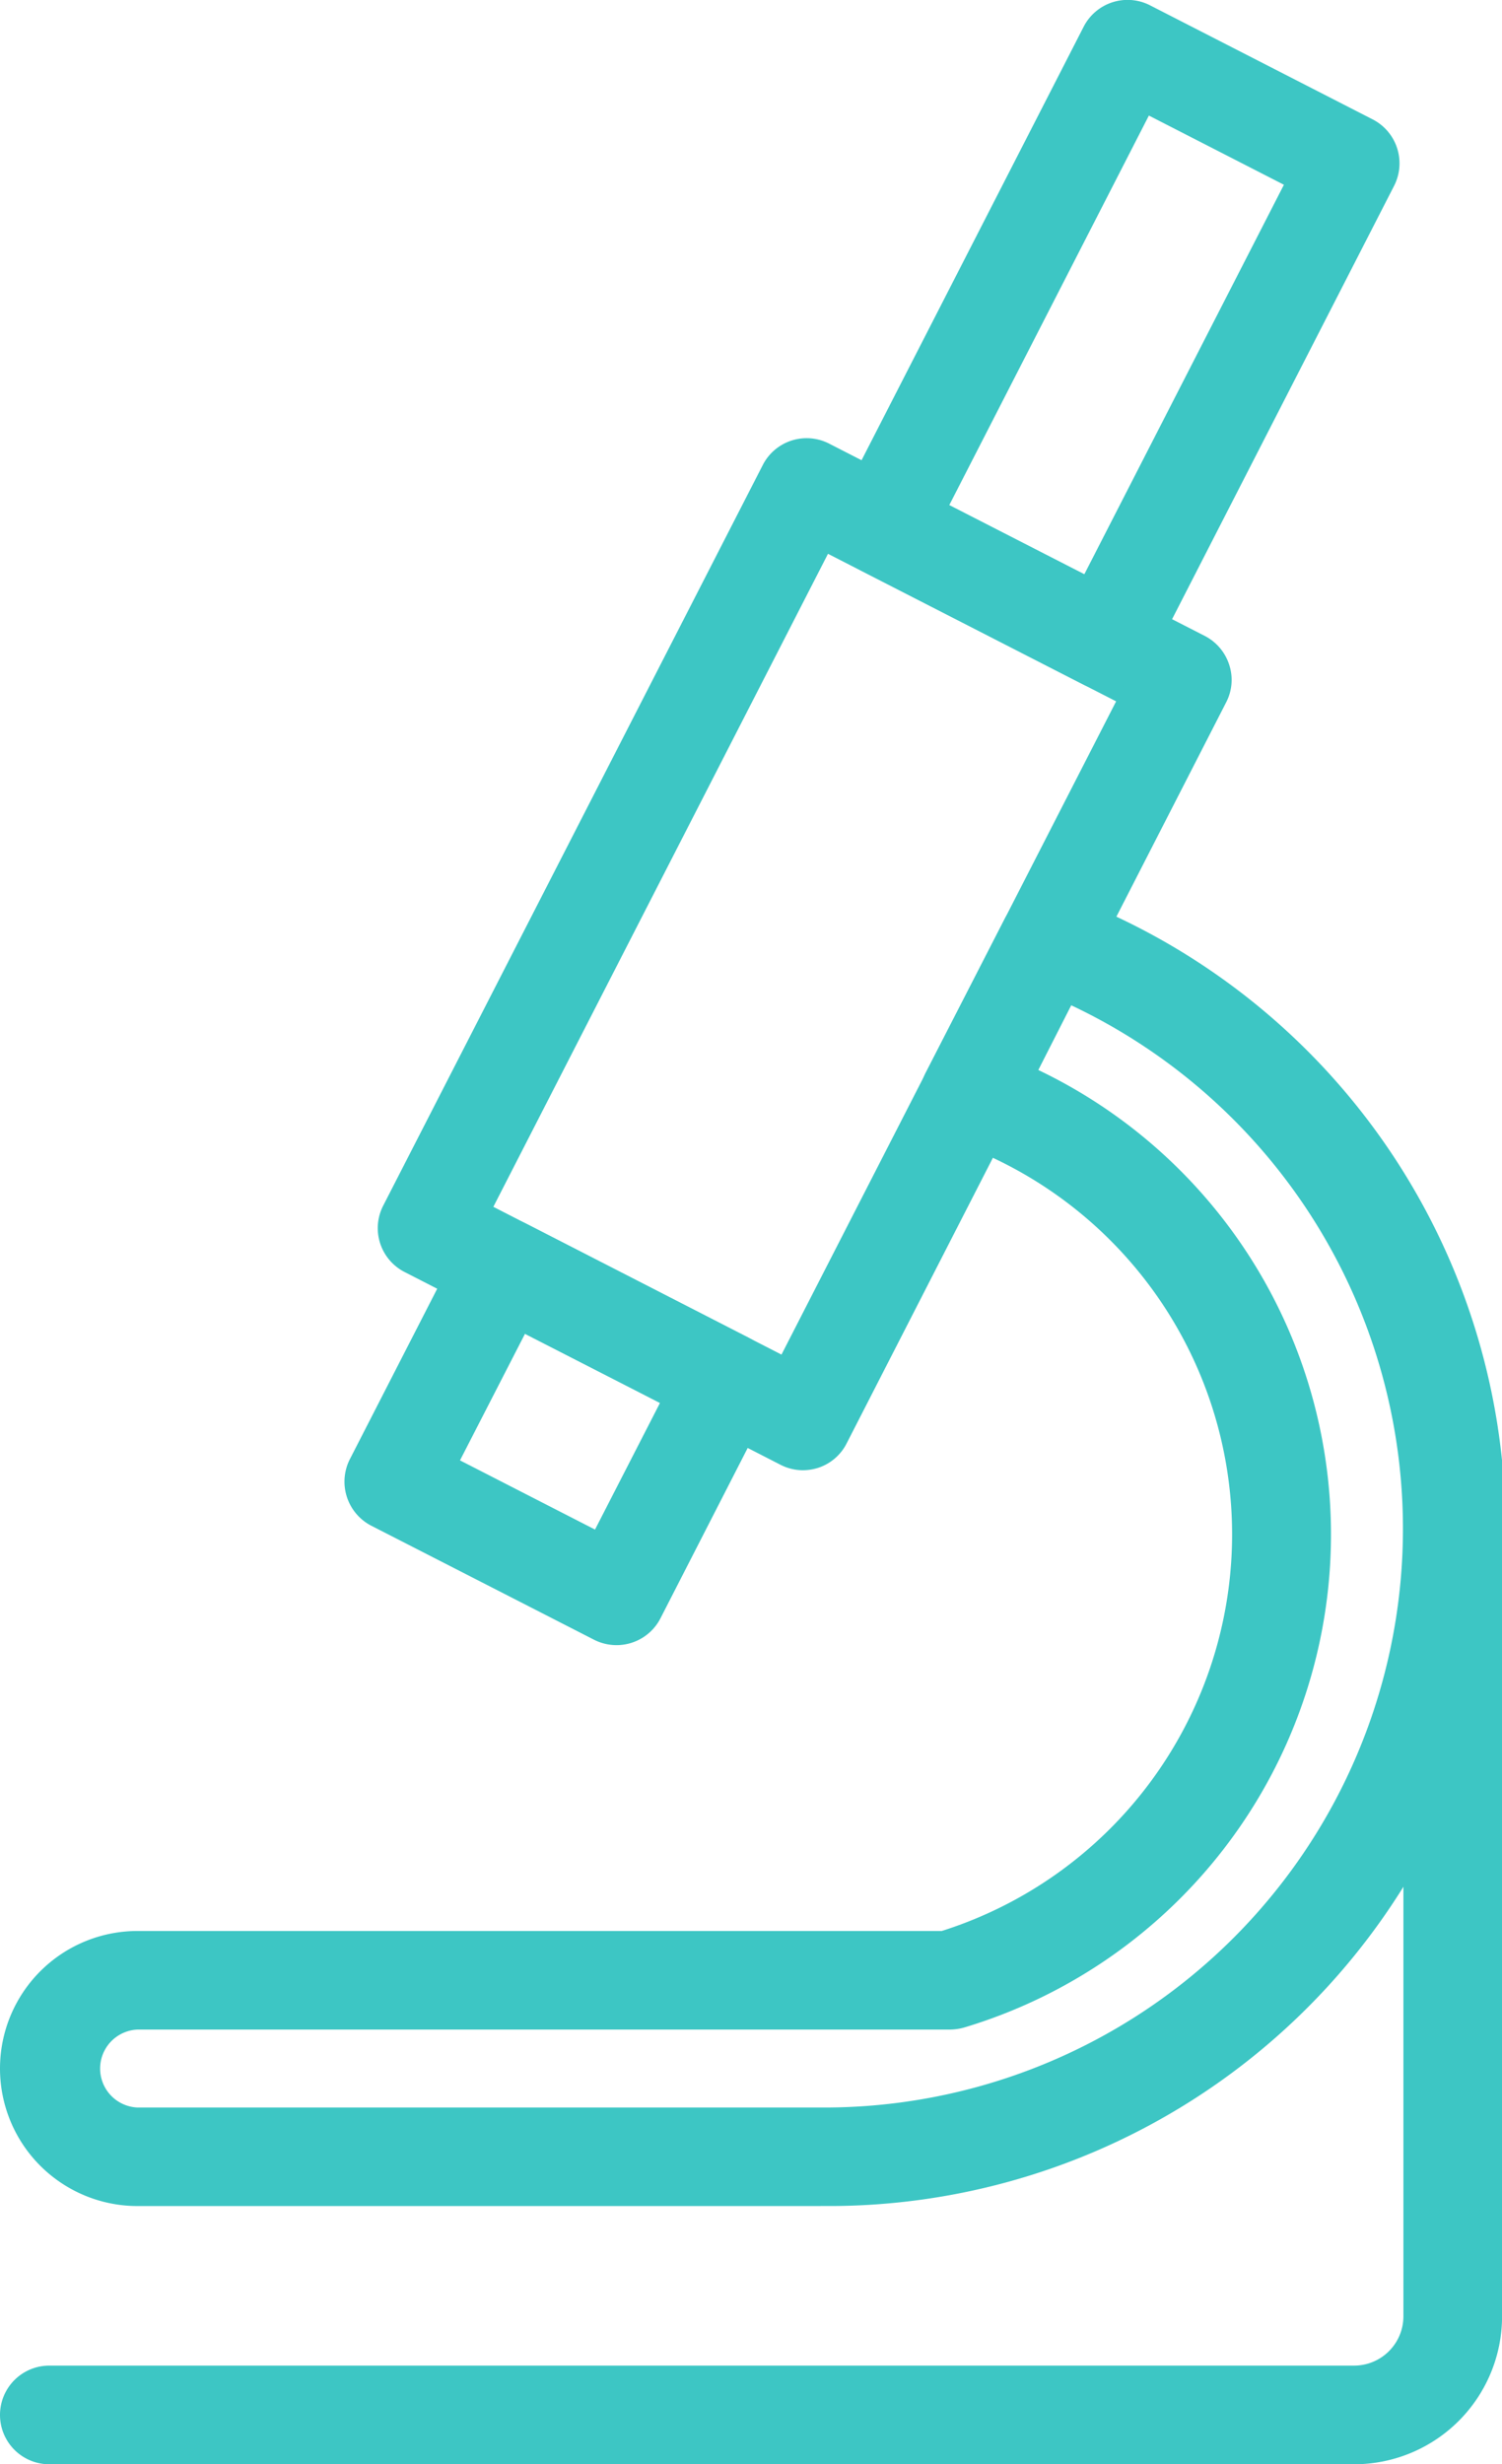 <svg xmlns="http://www.w3.org/2000/svg" width="22.837" height="37.466" viewBox="0 0 22.837 37.466">
  <g id="drag-dev-icon-5" transform="translate(-369.781 -139.672)">
    <g id="Group_309" data-name="Group 309" transform="translate(375.525 146.334)">
      <g id="Group_308" data-name="Group 308">
        <g id="Group_307" data-name="Group 307">
          <path id="Path_286" data-name="Path 286" d="M379.269,158.871a.751.751,0,0,1-.342-.084l-5.714-2.93a.749.749,0,0,1-.325-1.008l5.771-11.26a.749.749,0,0,1,1.008-.327l5.714,2.925a.752.752,0,0,1,.37.437.739.739,0,0,1-.046.572l-5.771,11.268a.744.744,0,0,1-.437.372A.785.785,0,0,1,379.269,158.871Zm-4.706-4.005,4.381,2.247,5.088-9.932-4.381-2.243Z" transform="translate(-372.806 -143.18)" fill="#3dc6c4"/>
        </g>
      </g>
    </g>
    <g id="Group_312" data-name="Group 312" transform="translate(382.458 139.672)">
      <g id="Group_311" data-name="Group 311">
        <g id="Group_310" data-name="Group 310">
          <path id="Path_287" data-name="Path 287" d="M380.59,150.161a.758.758,0,0,1-.34-.082l-3.386-1.736a.738.738,0,0,1-.372-.437.756.756,0,0,1,.046-.572l3.717-7.255a.75.75,0,0,1,1.008-.327l3.388,1.736a.751.751,0,0,1,.325,1.008l-3.717,7.255A.748.748,0,0,1,380.59,150.161Zm-2.378-2.809,2.053,1.052,3.035-5.923-2.053-1.052Z" transform="translate(-376.456 -139.672)" fill="#3dc6c4"/>
        </g>
      </g>
    </g>
    <g id="Group_315" data-name="Group 315" transform="translate(375.018 158.193)">
      <g id="Group_314" data-name="Group 314">
        <g id="Group_313" data-name="Group 313">
          <path id="Path_288" data-name="Path 288" d="M376.674,155.915a.752.752,0,0,1-.34-.082l-3.388-1.734a.754.754,0,0,1-.325-1.01l1.669-3.257a.743.743,0,0,1,.437-.372.757.757,0,0,1,.572.046l3.386,1.736a.75.75,0,0,1,.327,1.008l-1.669,3.259A.75.75,0,0,1,376.674,155.915Zm-2.378-2.809,2.053,1.052.988-1.926-2.053-1.05Z" transform="translate(-372.539 -149.424)" fill="#3dc6c4"/>
        </g>
      </g>
    </g>
    <g id="Group_318" data-name="Group 318" transform="translate(369.781 153.239)">
      <g id="Group_317" data-name="Group 317">
        <g id="Group_316" data-name="Group 316">
          <path id="Path_289" data-name="Path 289" d="M382.258,166.789H371.872a2.091,2.091,0,0,1,0-4.182H384.1a6.325,6.325,0,0,0,.177-12,.755.755,0,0,1-.45-.429.747.747,0,0,1,.029-.621l1.2-2.336a.748.748,0,0,1,.94-.355,10.289,10.289,0,0,1-3.737,19.922Zm-10.386-2.683a.593.593,0,0,0,0,1.185h10.386a8.8,8.8,0,0,0,3.81-16.758l-.5.984a7.827,7.827,0,0,1-1.132,14.559.826.826,0,0,1-.215.03Z" transform="translate(-369.781 -146.816)" fill="#3dc6c4"/>
        </g>
      </g>
    </g>
    <g id="Group_321" data-name="Group 321" transform="translate(369.781 162.249)">
      <g id="Group_320" data-name="Group 320">
        <g id="Group_319" data-name="Group 319">
          <path id="Path_290" data-name="Path 290" d="M390.371,166.449h-19.84a.749.749,0,1,1,0-1.5h19.84a.75.75,0,0,0,.748-.75V152.31a.749.749,0,1,1,1.5,0V164.2A2.25,2.25,0,0,1,390.371,166.449Z" transform="translate(-369.781 -151.56)" fill="#3dc6c4"/>
        </g>
      </g>
    </g>
  </g>
</svg>
